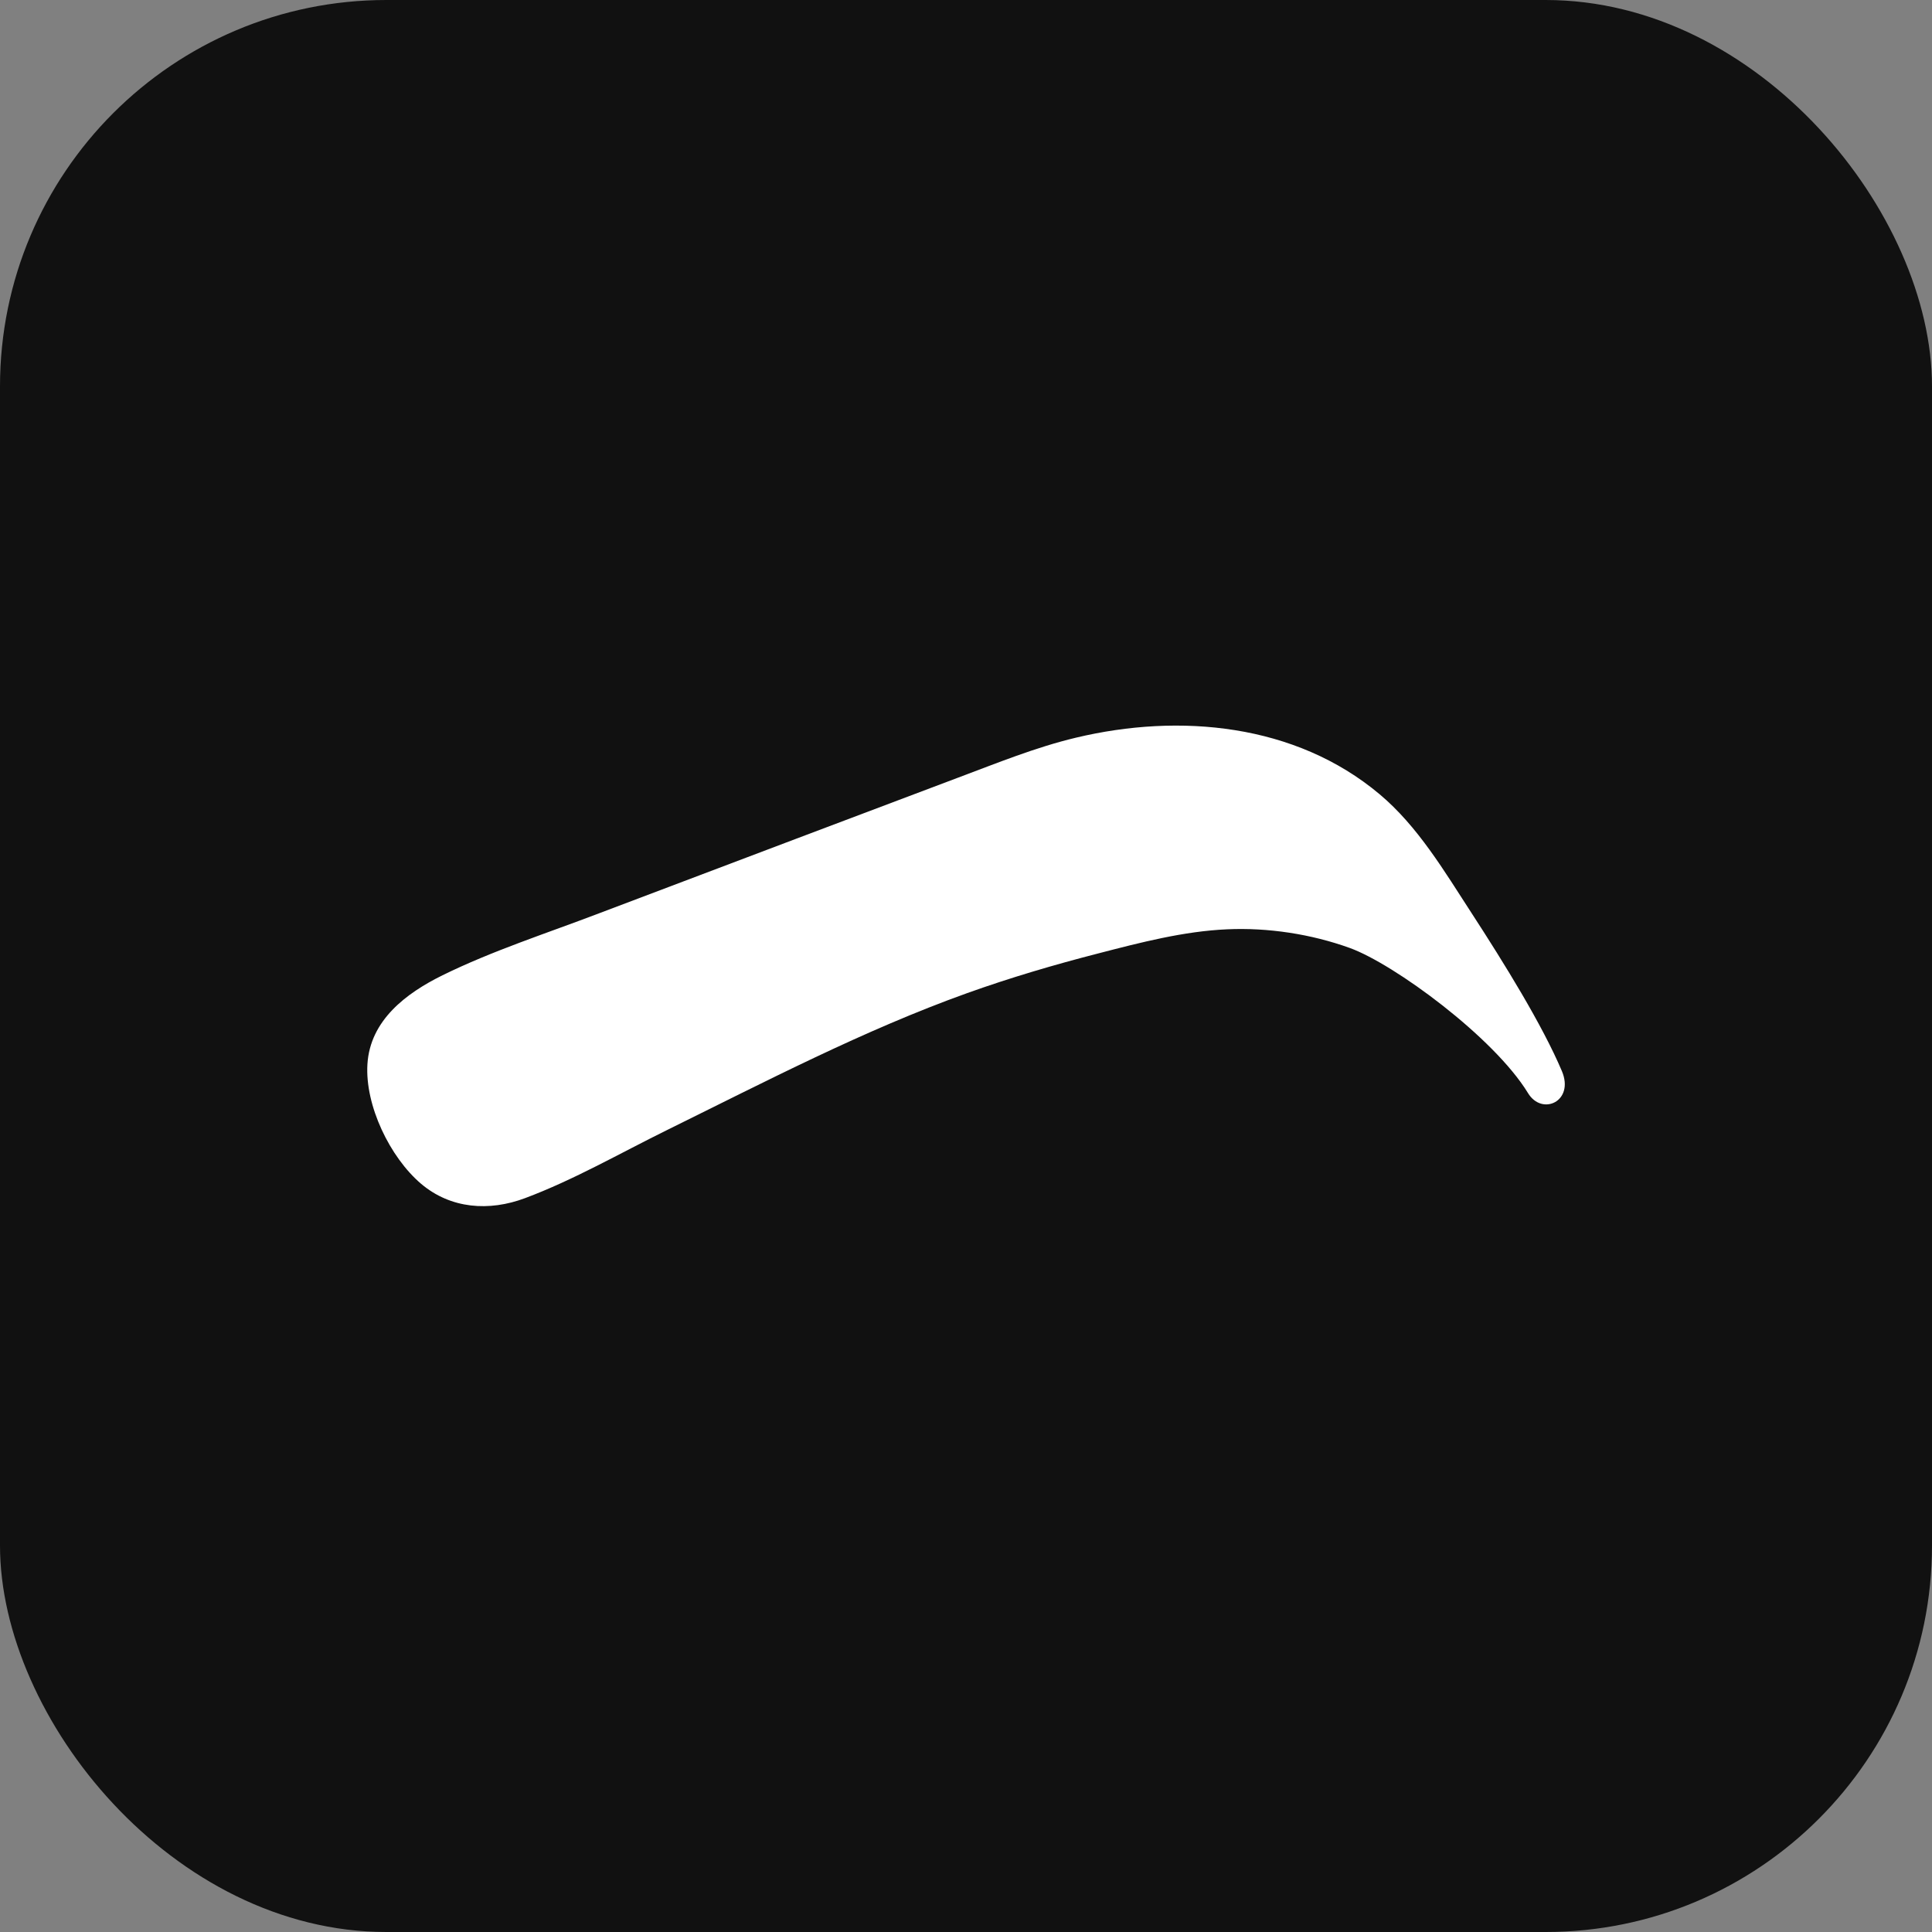 <?xml version="1.0" encoding="UTF-8"?> <svg xmlns="http://www.w3.org/2000/svg" xmlns:xlink="http://www.w3.org/1999/xlink" version="1.1" width="512" height="512" x="0" y="0" viewBox="0 0 100 100" style="enable-background:new 0 0 512 512" xml:space="preserve" class=""><rect x="0" y="0" width="100" height="100" fill="#808080" stroke="none"/><rect width="100" height="100" rx="20" ry="20" fill="#111111" shape="rounded" transform="matrix(1,0,0,1,0,0)"></rect><g transform="matrix(0.7,0,0,0.7,15,14.998)"><path d="M94.06 57.77c-1.44-3.4-4.24-7.93-6.69-11.7-1.99-3.06-3.96-6.4-6.79-8.77-6.22-5.22-14.78-6.01-22.45-4.18-2.98.71-5.84 1.88-8.7 2.95-2.82 1.06-20.54 7.75-26.57 10.04-3.85 1.47-7.87 2.76-11.57 4.58-2.7 1.33-5.35 3.33-5.55 6.57-.19 3.06 1.67 6.89 3.96 8.84 2.2 1.87 5.05 2.06 7.69 1.07 3.61-1.35 7.04-3.33 10.49-5.03 7.27-3.58 14.56-7.39 22.2-10.13 3.18-1.14 6.44-2.1 9.71-2.94 3.09-.8 6.31-1.64 9.51-1.78 3.02-.14 6.23.35 9.08 1.38 3.28 1.19 10.65 6.6 13.17 10.72 1.04 1.73 3.46.62 2.51-1.62z" fill="#ffffff" opacity="1" data-original="#000000" class=""></path></g></svg> 